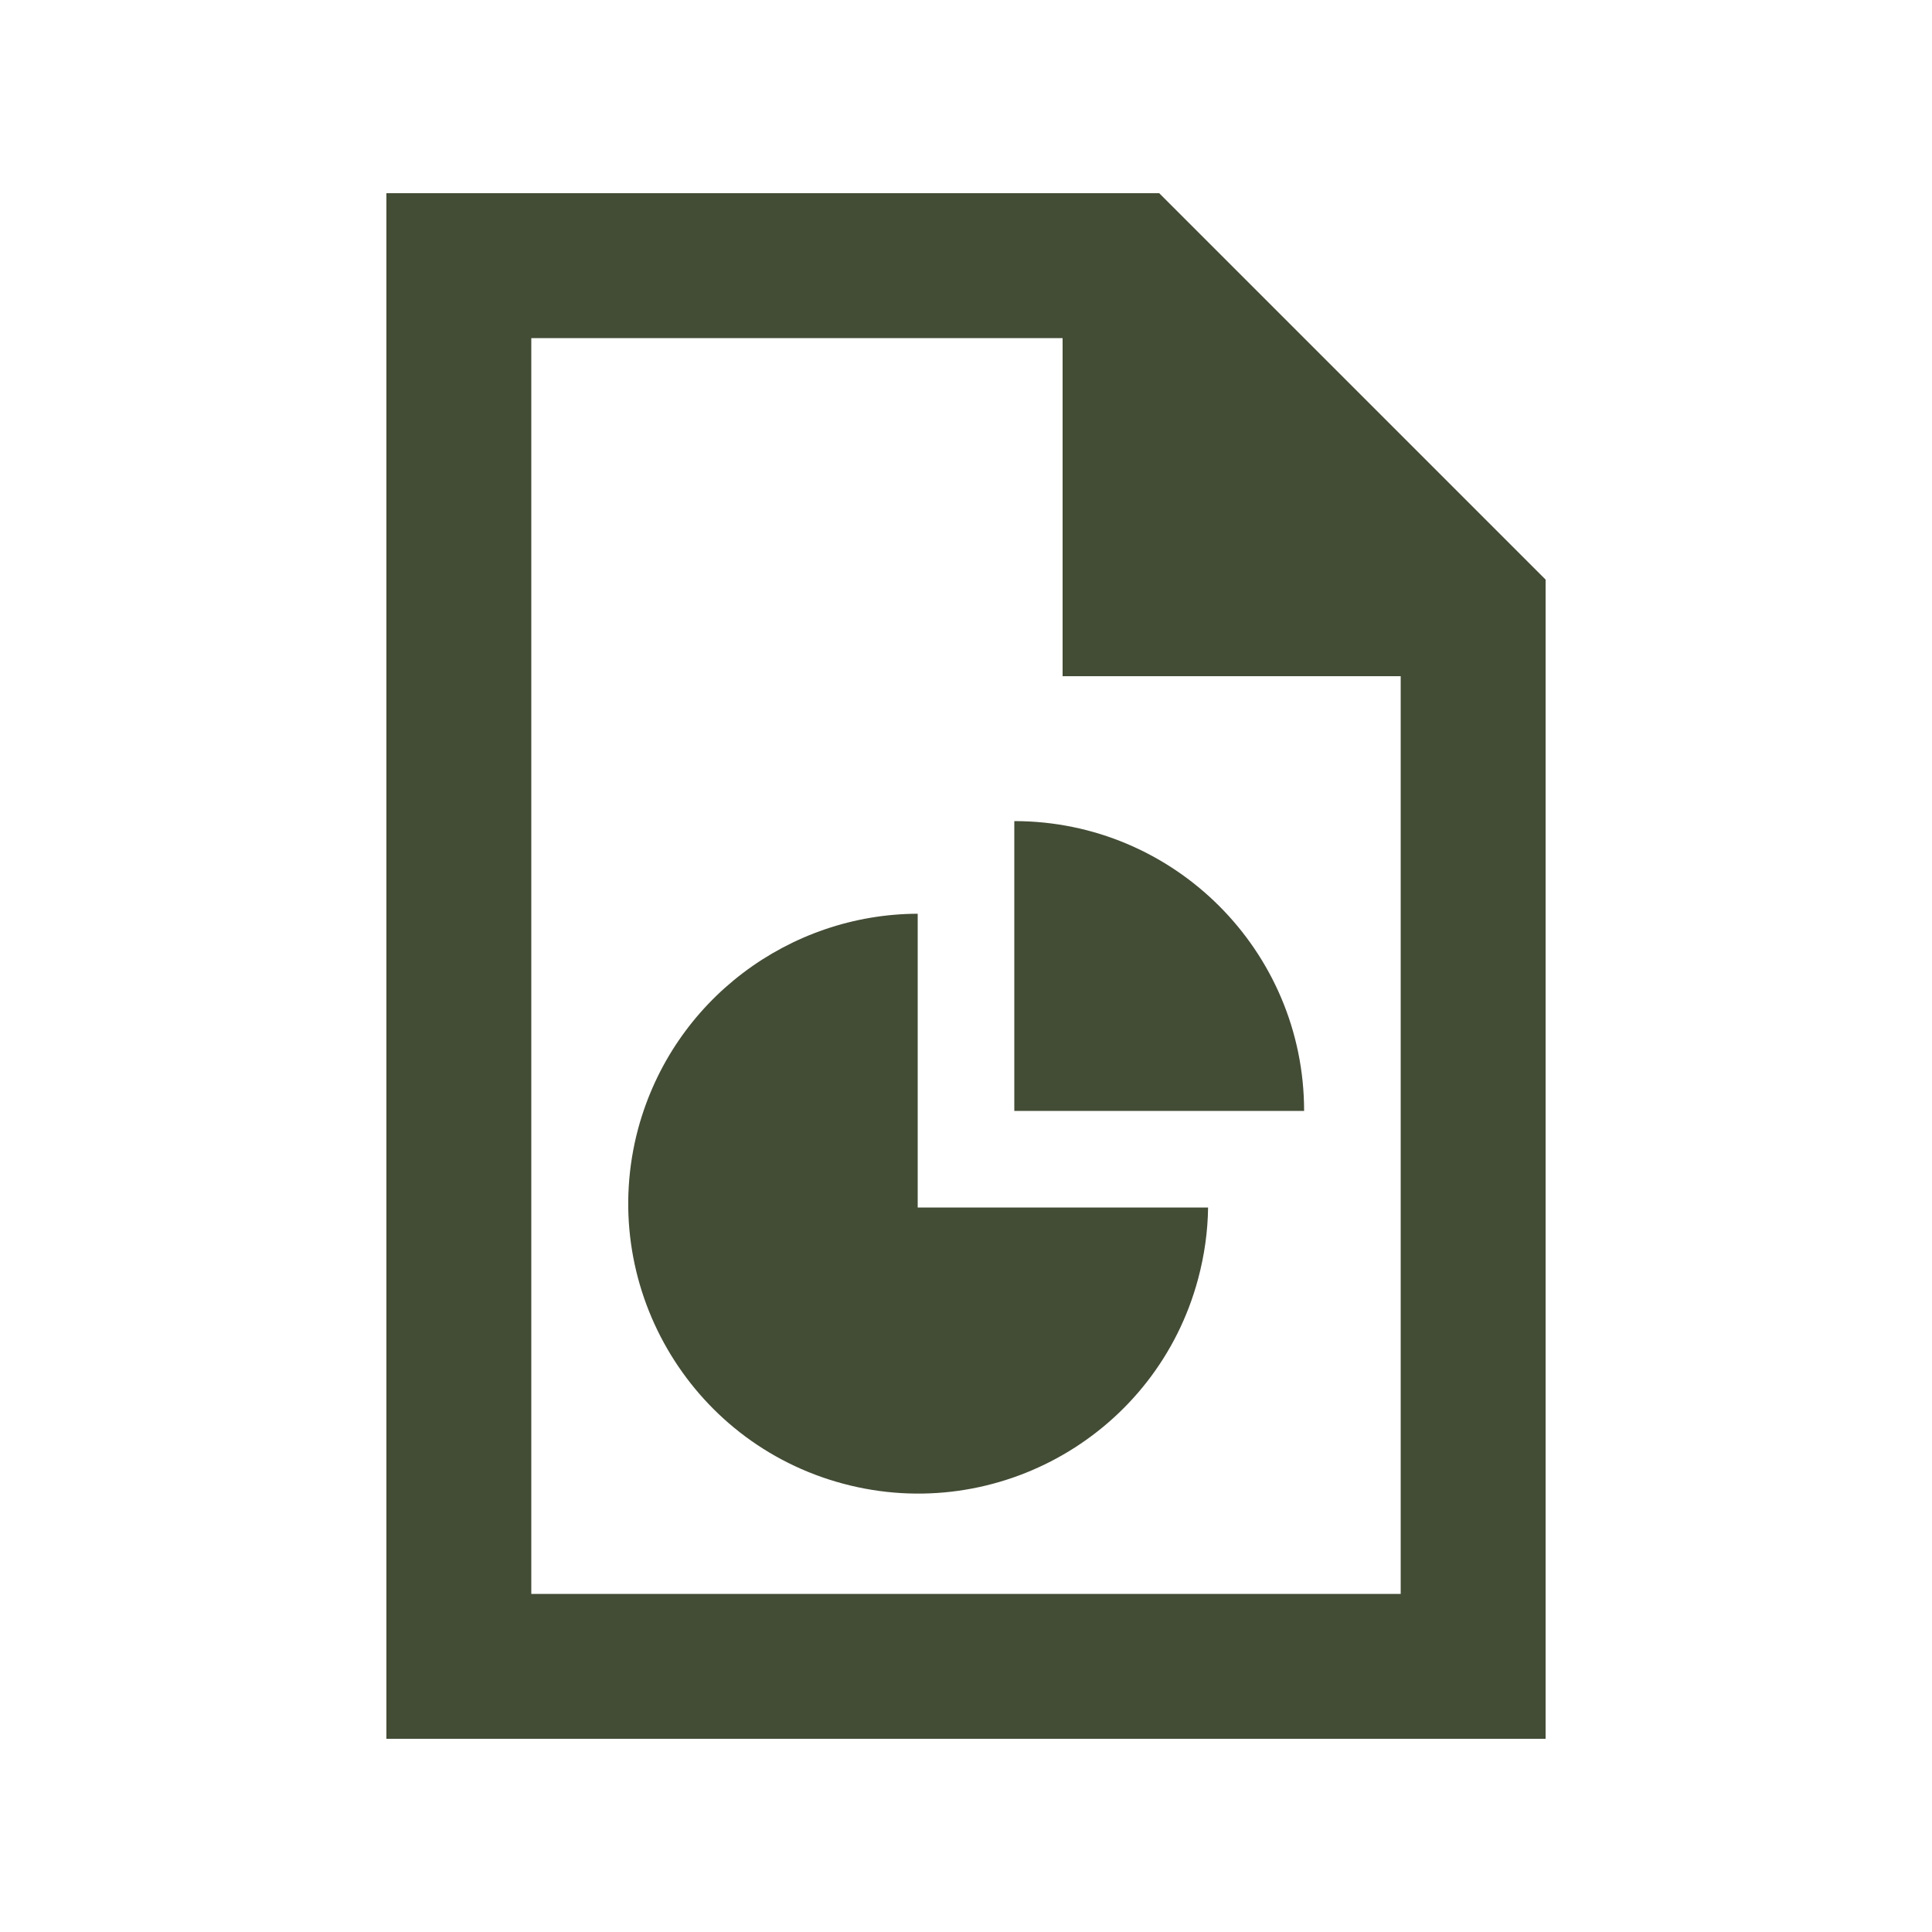<svg xmlns="http://www.w3.org/2000/svg" fill="none" viewBox="0 0 20 20" height="20" width="20">
<path fill="#434C35" d="M14.5 16.5V7H11V3.5H5.5V16.5H14.5ZM5.5 2H12L16 6V16.5V18H14.5H5.5H4V16.5V3.5V2H5.5ZM9.5 9.459V12.5H12.506C12.503 12.744 12.469 12.991 12.403 13.238C11.975 14.838 10.328 15.787 8.728 15.359C7.128 14.931 6.178 13.284 6.606 11.684C6.969 10.344 8.178 9.463 9.5 9.459ZM10.5 8.5C12.156 8.5 13.5 9.844 13.5 11.5H10.5V8.5Z"></path>
</svg>
